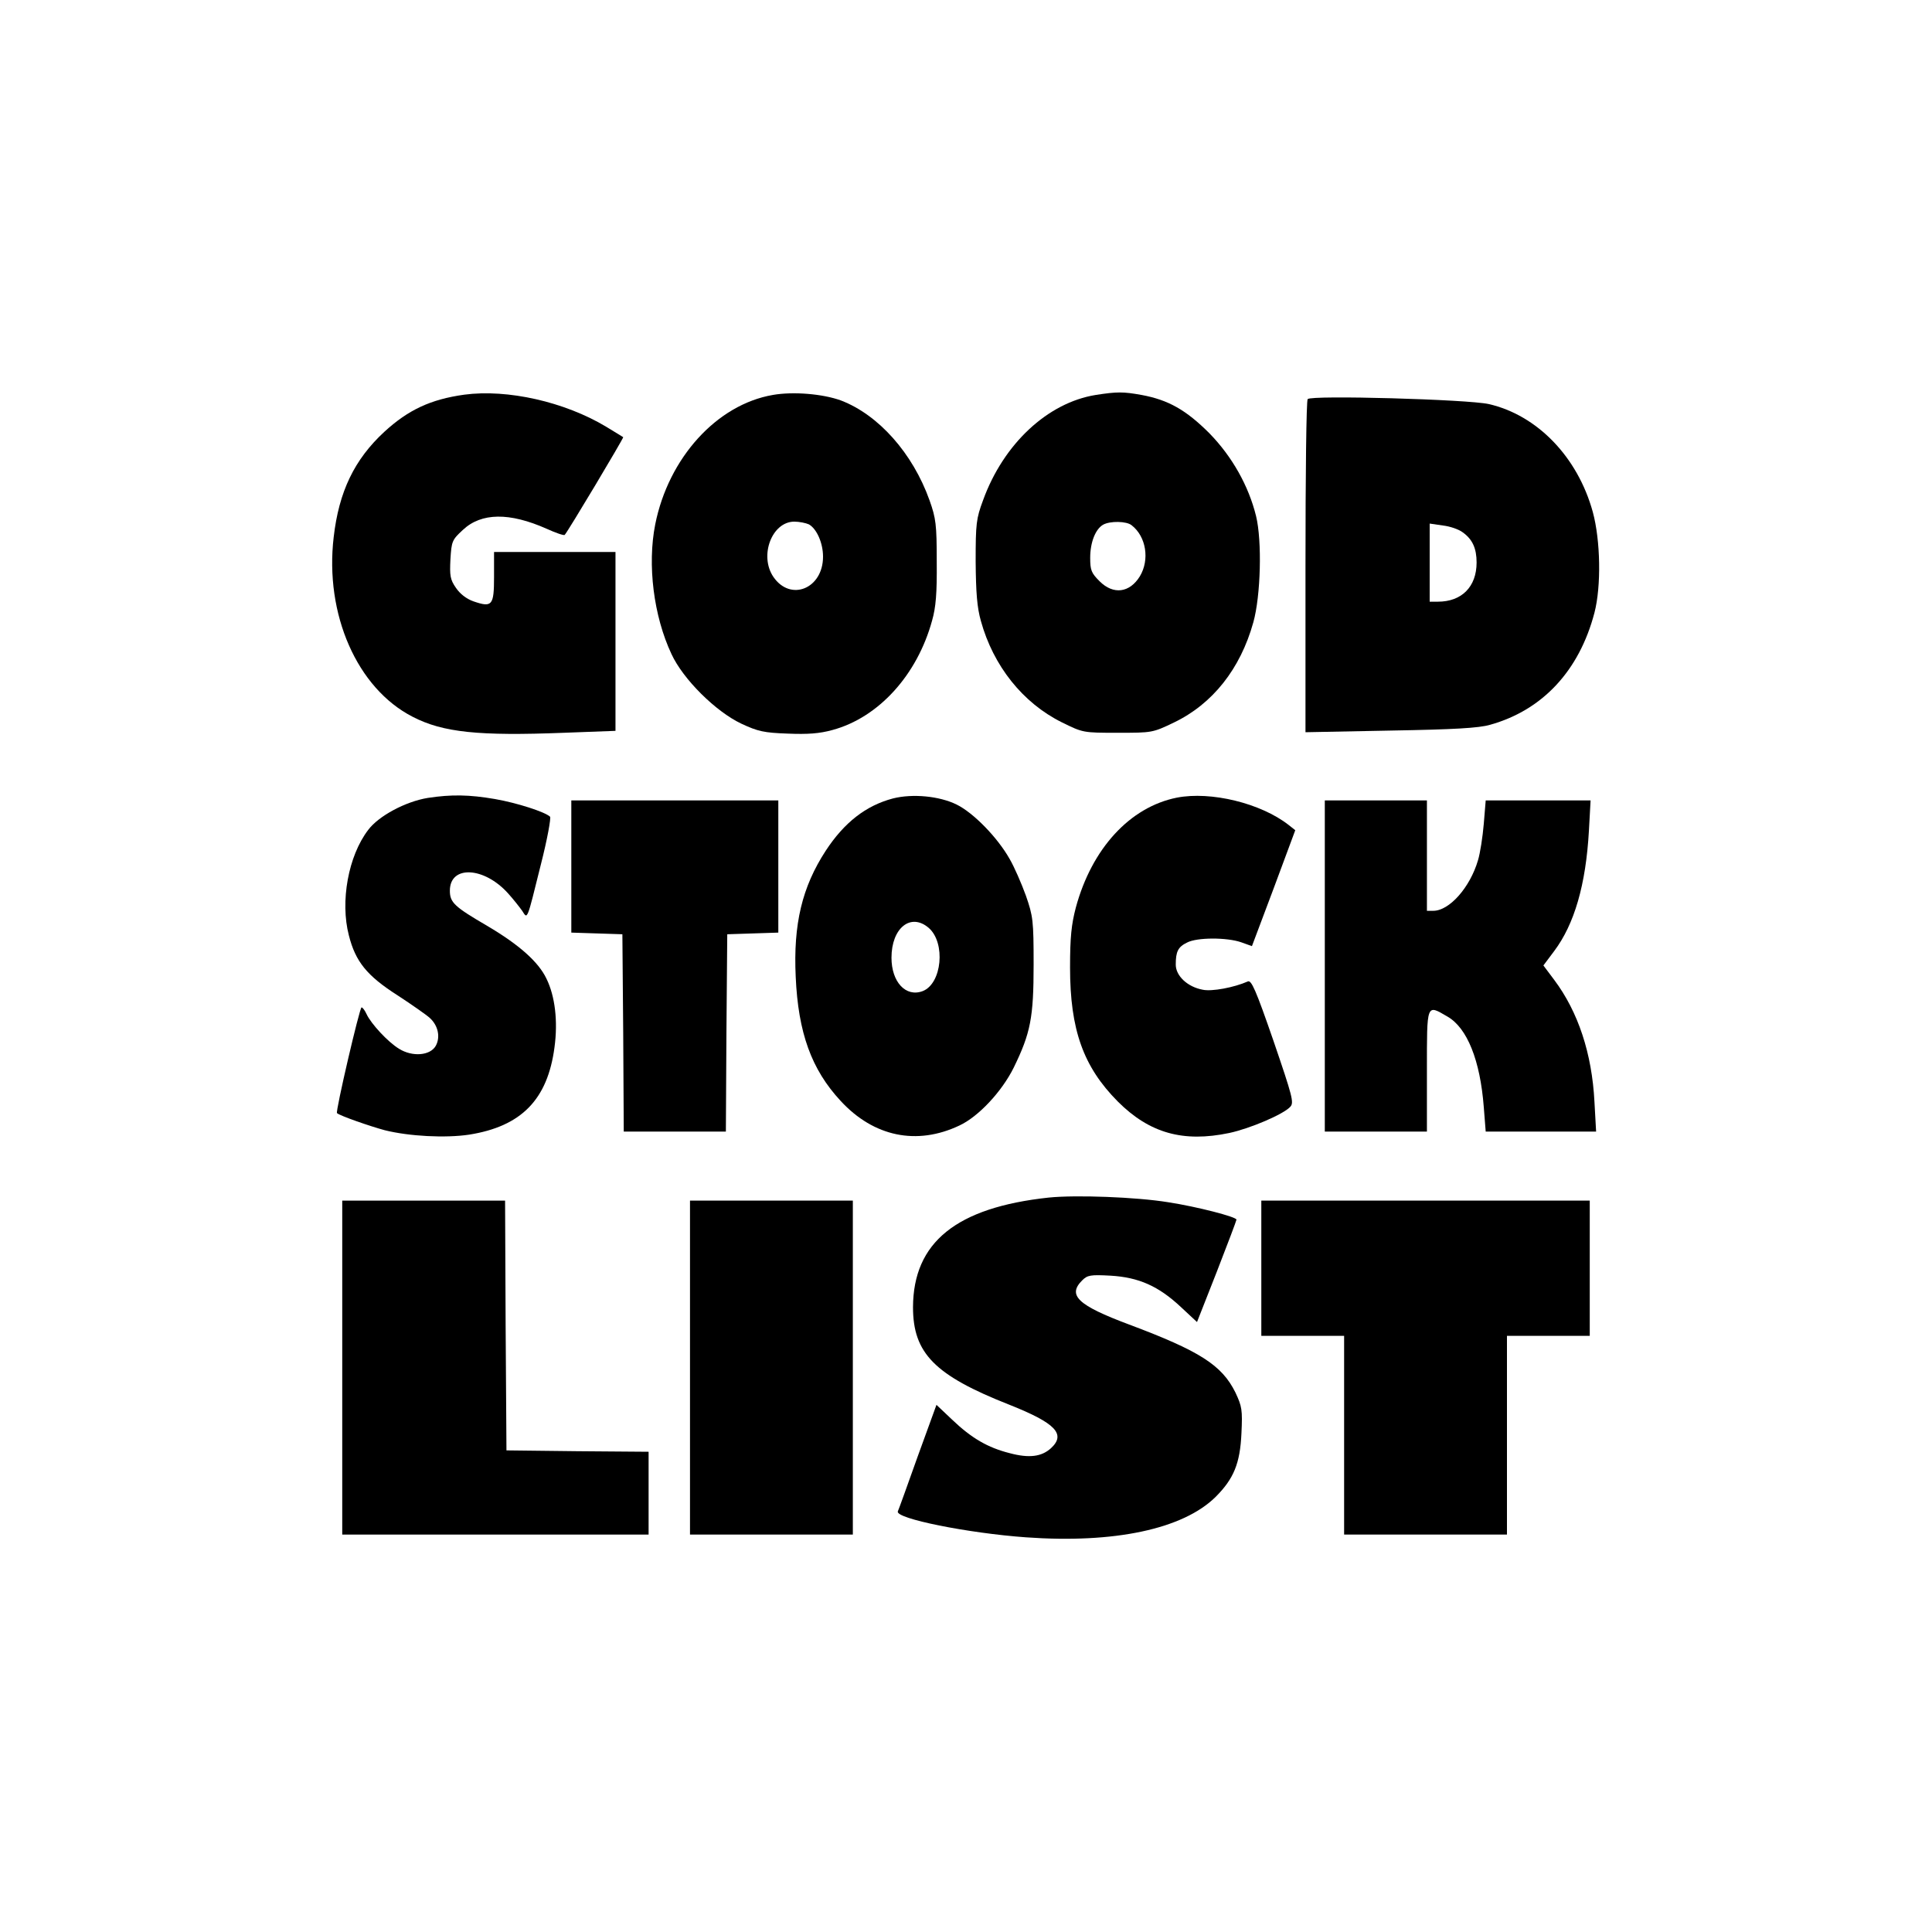 <?xml version="1.0" standalone="no"?>
<!DOCTYPE svg PUBLIC "-//W3C//DTD SVG 20010904//EN"
 "http://www.w3.org/TR/2001/REC-SVG-20010904/DTD/svg10.dtd">
<svg version="1.0" xmlns="http://www.w3.org/2000/svg"
 width="700pt" height="700pt" viewBox="0 0 700 700"
 preserveAspectRatio="xMidYMid meet">
<g transform="translate(0,700) scale(0.1,-0.1)"
fill="#000000" stroke="none">
<path d="M1682 5570 c-122 -17 -203 -55 -290 -135 -108 -100 -164 -216 -183
-381 -33 -280 85 -548 286 -651 110 -57 240 -70 548 -58 l187 7 0 324 0 324
-220 0 -220 0 0 -90 c0 -104 -7 -112 -74 -89 -26 9 -49 27 -64 49 -21 30 -23
44 -20 104 4 65 6 70 45 106 67 63 169 64 304 4 33 -15 62 -25 65 -22 11 11
214 351 212 354 -2 1 -30 19 -62 38 -150 90 -357 137 -514 116z"/>
<path d="M2800 5569 c-203 -35 -378 -228 -426 -469 -29 -146 -6 -332 59 -470
42 -91 160 -208 253 -252 60 -28 82 -33 168 -36 72 -3 115 0 162 13 167 45
307 199 361 396 14 49 18 99 17 214 0 135 -3 157 -26 222 -61 171 -185 310
-321 362 -66 24 -173 33 -247 20z m131 -469 c28 -16 51 -67 51 -117 0 -116
-118 -164 -180 -73 -52 77 -5 200 76 200 18 0 42 -5 53 -10z"/>
<path d="M3970 5569 c-174 -28 -334 -177 -408 -381 -25 -67 -27 -85 -27 -223
1 -112 5 -166 19 -215 45 -163 152 -297 293 -367 77 -38 77 -38 203 -38 124 0
126 0 203 37 140 67 241 194 288 363 27 96 32 295 10 385 -27 110 -87 216
-169 300 -85 85 -149 121 -246 139 -67 12 -88 12 -166 0z m130 -472 c53 -41
66 -125 30 -185 -37 -60 -96 -68 -146 -18 -30 30 -34 40 -34 85 0 56 19 104
47 120 25 14 85 13 103 -2z"/>
<path d="M4738 5554 c-5 -4 -8 -277 -8 -607 l0 -600 308 6 c230 4 320 9 361
21 190 53 323 196 378 406 25 96 22 262 -6 365 -55 200 -202 351 -377 391 -76
17 -643 33 -656 18z m562 -483 c35 -25 50 -58 50 -109 0 -88 -54 -142 -140
-142 l-30 0 0 141 0 142 48 -7 c26 -3 58 -14 72 -25z"/>
<path d="M1550 4109 c-80 -13 -178 -65 -216 -116 -72 -94 -102 -259 -70 -382
24 -95 65 -146 176 -217 52 -34 105 -71 117 -82 31 -28 39 -70 22 -101 -20
-36 -85 -41 -133 -11 -40 24 -102 91 -118 126 -6 13 -14 24 -18 24 -7 0 -95
-378 -89 -383 11 -10 121 -48 173 -62 88 -22 220 -29 306 -16 189 30 284 127
309 316 13 95 2 186 -29 249 -29 61 -99 123 -214 191 -120 70 -136 85 -136
128 0 93 124 87 211 -10 19 -21 41 -49 51 -63 20 -31 16 -40 68 169 23 90 37
168 33 172 -18 17 -119 50 -200 64 -93 16 -158 17 -243 4z"/>
<path d="M3235 4107 c-98 -26 -176 -87 -243 -189 -86 -132 -118 -266 -109
-457 9 -203 57 -336 163 -450 120 -130 276 -162 430 -89 69 32 154 123 197
210 61 125 72 181 72 373 0 160 -2 175 -28 250 -16 44 -42 104 -59 133 -44 78
-131 167 -192 197 -63 31 -160 40 -231 22z m130 -469 c62 -54 48 -202 -22
-229 -61 -23 -113 33 -113 121 0 108 70 164 135 108z"/>
<path d="M4264 4110 c-170 -34 -308 -184 -366 -398 -16 -61 -21 -107 -21 -217
0 -226 48 -360 173 -486 115 -115 237 -149 404 -114 75 16 197 68 221 95 14
15 8 37 -61 239 -64 185 -80 221 -93 215 -50 -22 -130 -37 -163 -30 -55 10
-98 50 -98 91 0 47 8 64 41 80 36 19 144 19 196 1 l39 -14 79 210 78 210 -24
19 c-101 79 -282 123 -405 99z"/>
<path d="M2070 3860 l0 -239 93 -3 92 -3 3 -357 2 -358 185 0 185 0 2 358 3
357 93 3 92 3 0 239 0 240 -375 0 -375 0 0 -240z"/>
<path d="M4800 3500 l0 -600 185 0 185 0 0 220 c0 248 -2 241 74 197 72 -41
119 -159 132 -328 l7 -89 200 0 200 0 -6 108 c-9 175 -59 326 -146 442 l-39
52 39 52 c73 97 115 240 126 437 l6 109 -190 0 -190 0 -7 -85 c-4 -47 -13
-106 -21 -132 -29 -99 -104 -183 -162 -183 l-23 0 0 200 0 200 -185 0 -185 0
0 -600z"/>
<path d="M3800 2661 c-335 -36 -491 -162 -492 -397 0 -167 78 -247 350 -354
166 -66 205 -106 150 -157 -34 -31 -79 -37 -150 -18 -79 20 -138 54 -209 122
l-56 53 -68 -187 c-37 -104 -69 -193 -72 -199 -10 -26 255 -79 464 -94 321
-23 569 30 687 146 66 66 89 121 94 231 4 85 2 97 -22 148 -49 99 -129 150
-385 246 -187 70 -224 106 -170 160 19 19 30 21 103 17 101 -6 173 -37 255
-114 l58 -54 72 183 c39 100 71 185 71 188 0 10 -143 47 -247 63 -116 19 -335
27 -433 17z"/>
<path d="M1240 2045 l0 -605 555 0 555 0 0 150 0 150 -257 2 -258 3 -3 453 -2
452 -295 0 -295 0 0 -605z"/>
<path d="M2500 2045 l0 -605 295 0 295 0 0 605 0 605 -295 0 -295 0 0 -605z"/>
<path d="M4570 2405 l0 -245 150 0 150 0 0 -360 0 -360 295 0 295 0 0 360 0
360 150 0 150 0 0 245 0 245 -595 0 -595 0 0 -245z"/>
</g>
</svg>
